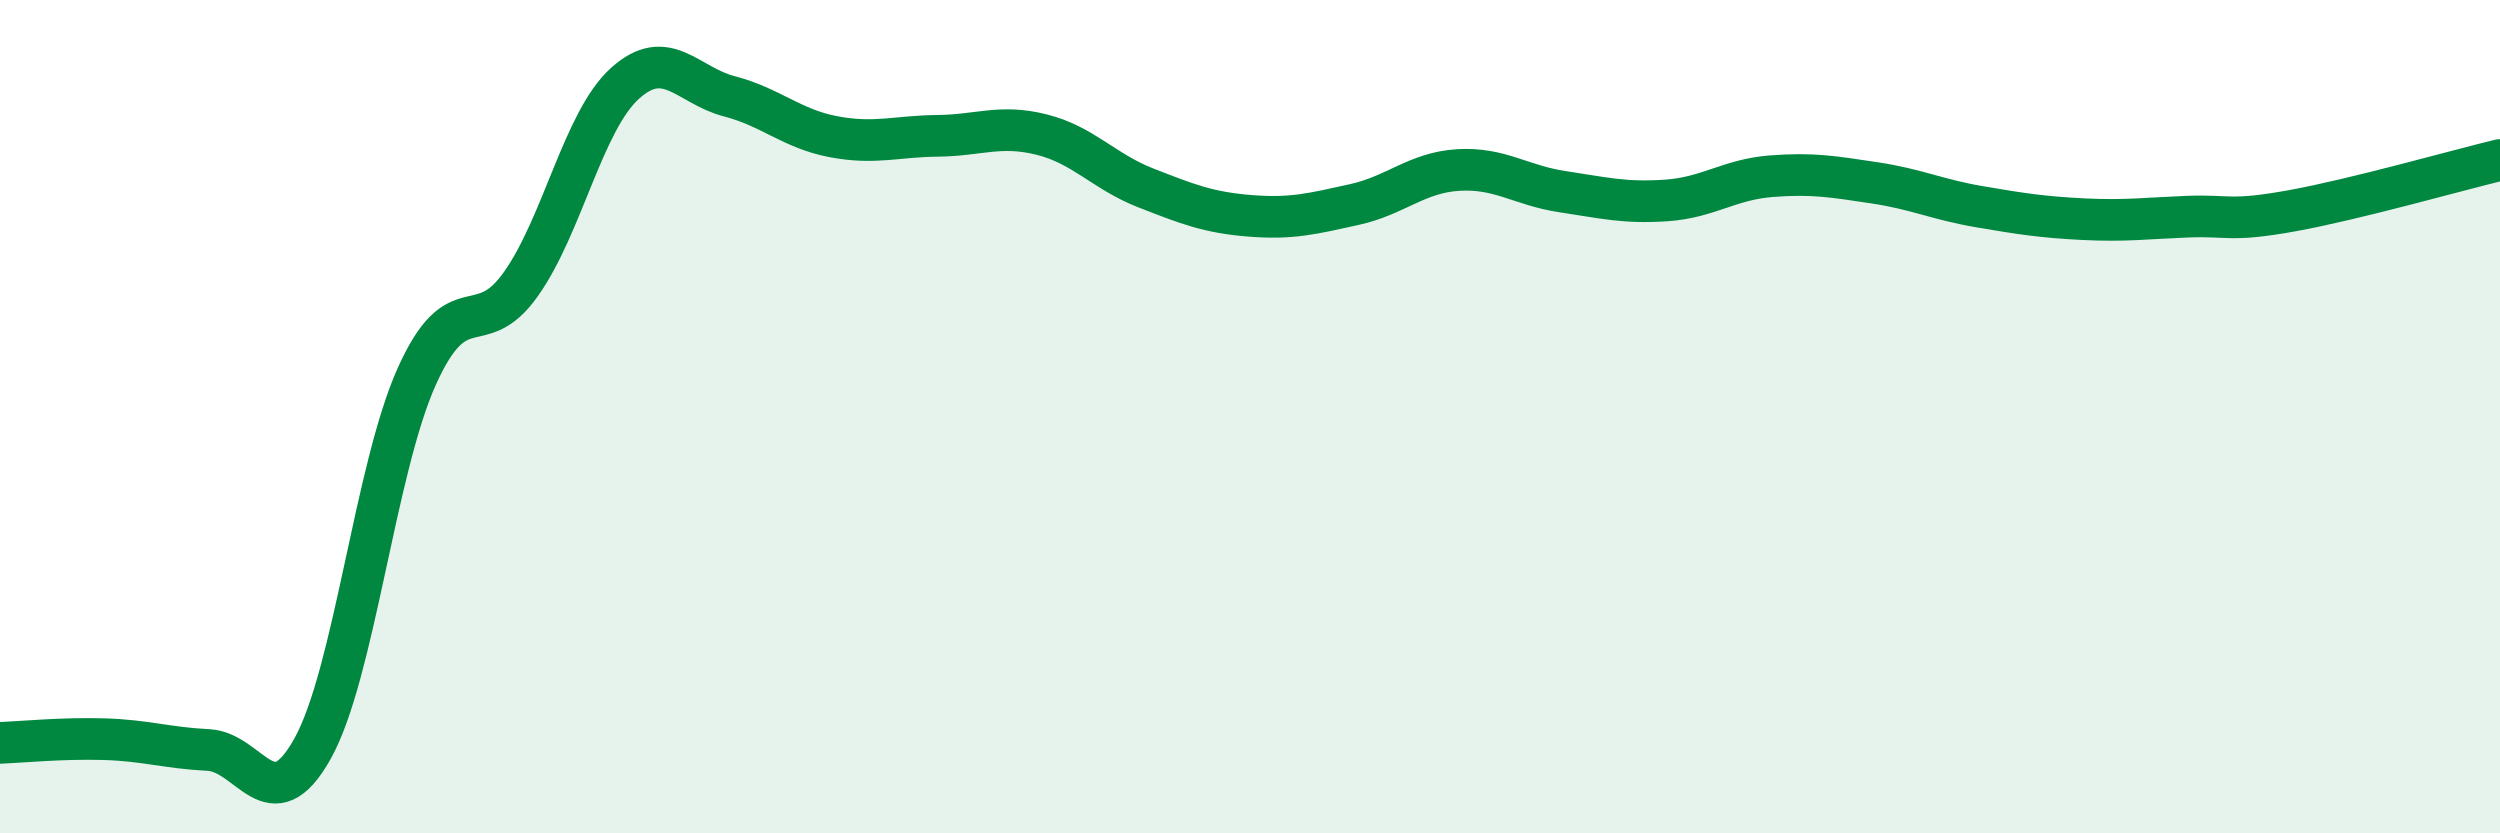 
    <svg width="60" height="20" viewBox="0 0 60 20" xmlns="http://www.w3.org/2000/svg">
      <path
        d="M 0,17.83 C 0.5,17.81 1.5,17.71 2.5,17.74 C 3.5,17.77 4,17.95 5,18 C 6,18.05 6.5,19.76 7.5,17.97 C 8.5,16.18 9,11.27 10,9.04 C 11,6.81 11.5,8.23 12.5,6.82 C 13.5,5.41 14,2.9 15,2 C 16,1.1 16.5,2.05 17.5,2.31 C 18.5,2.57 19,3.09 20,3.28 C 21,3.47 21.5,3.27 22.5,3.26 C 23.5,3.25 24,2.98 25,3.23 C 26,3.48 26.5,4.12 27.5,4.51 C 28.5,4.9 29,5.1 30,5.18 C 31,5.26 31.5,5.13 32.5,4.91 C 33.5,4.69 34,4.14 35,4.08 C 36,4.02 36.5,4.45 37.5,4.6 C 38.5,4.75 39,4.88 40,4.81 C 41,4.74 41.5,4.31 42.5,4.23 C 43.5,4.15 44,4.24 45,4.39 C 46,4.54 46.5,4.79 47.5,4.96 C 48.5,5.13 49,5.21 50,5.26 C 51,5.31 51.5,5.24 52.5,5.2 C 53.5,5.16 53.5,5.33 55,5.06 C 56.5,4.79 59,4.08 60,3.84L60 20L0 20Z"
        fill="#008740"
        opacity="0.1"
        stroke-linecap="round"
        stroke-linejoin="round"
      />
      <path
        d="M 0,17.83 C 0.5,17.81 1.5,17.71 2.5,17.74 C 3.5,17.77 4,17.95 5,18 C 6,18.05 6.5,19.76 7.5,17.97 C 8.5,16.18 9,11.27 10,9.04 C 11,6.81 11.5,8.23 12.5,6.82 C 13.5,5.41 14,2.9 15,2 C 16,1.1 16.5,2.05 17.5,2.31 C 18.5,2.57 19,3.09 20,3.28 C 21,3.47 21.5,3.27 22.5,3.26 C 23.5,3.25 24,2.98 25,3.23 C 26,3.48 26.5,4.12 27.5,4.51 C 28.5,4.9 29,5.1 30,5.18 C 31,5.26 31.5,5.13 32.5,4.91 C 33.5,4.69 34,4.14 35,4.08 C 36,4.02 36.5,4.45 37.5,4.6 C 38.5,4.75 39,4.88 40,4.81 C 41,4.74 41.5,4.31 42.5,4.23 C 43.5,4.15 44,4.24 45,4.39 C 46,4.54 46.5,4.79 47.5,4.96 C 48.5,5.13 49,5.21 50,5.26 C 51,5.31 51.5,5.24 52.5,5.2 C 53.5,5.16 53.5,5.33 55,5.06 C 56.5,4.79 59,4.08 60,3.84"
        stroke="#008740"
        stroke-width="1"
        fill="none"
        stroke-linecap="round"
        stroke-linejoin="round"
      />
    </svg>
  